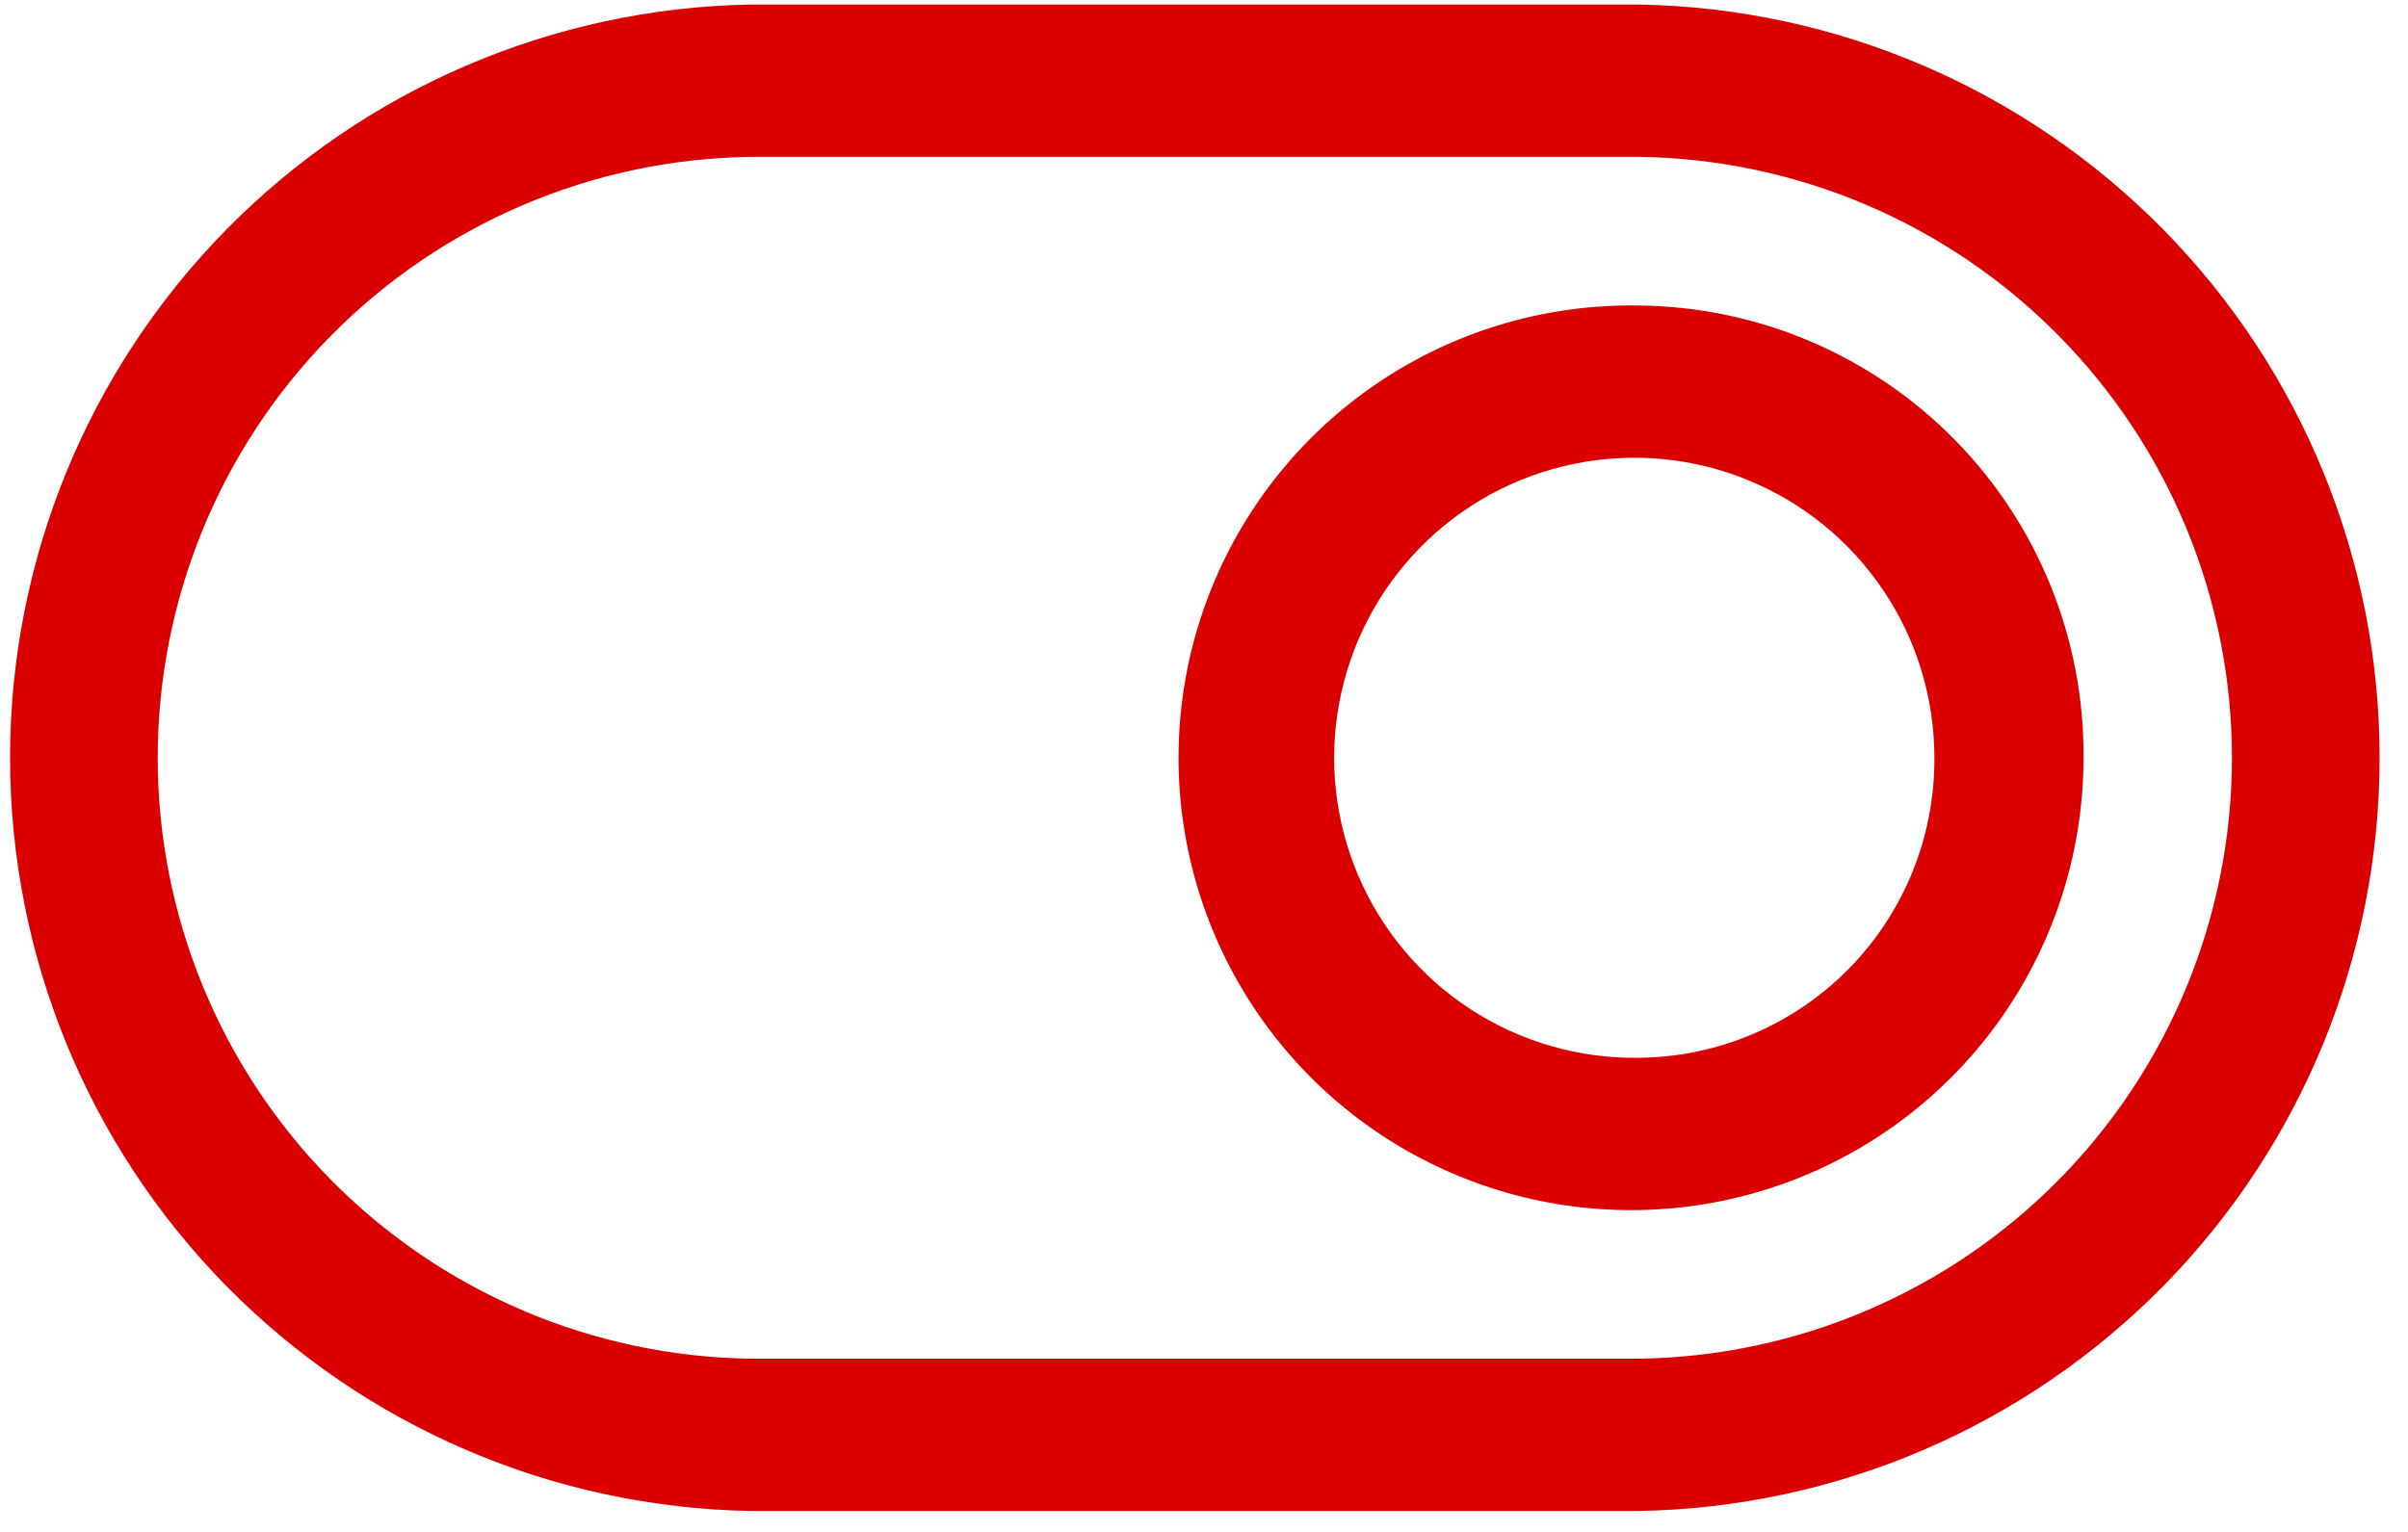 <svg width="44" height="28" viewBox="0 0 44 28" fill="none" xmlns="http://www.w3.org/2000/svg">
<path d="M13.718 27.617H29.947C33.557 27.556 36.999 26.078 39.531 23.503C42.063 20.928 43.481 17.462 43.481 13.851C43.481 10.239 42.063 6.773 39.531 4.198C36.999 1.623 33.557 0.145 29.947 0.083H13.718C10.107 0.145 6.665 1.623 4.134 4.198C1.602 6.773 0.184 10.239 0.184 13.851C0.184 17.462 1.602 20.928 4.134 23.503C6.665 26.078 10.107 27.556 13.718 27.617ZM13.718 2.867H29.947C32.834 2.906 35.59 4.081 37.618 6.136C39.646 8.192 40.783 10.963 40.783 13.851C40.783 16.738 39.646 19.509 37.618 21.565C35.59 23.62 32.834 24.794 29.947 24.834H13.718C10.831 24.794 8.075 23.62 6.047 21.565C4.019 19.509 2.882 16.738 2.882 13.851C2.882 10.963 4.019 8.192 6.047 6.136C8.075 4.081 10.831 2.906 13.718 2.867Z" fill="#DB0000"/>
<path d="M29.946 5.584C28.305 5.555 26.693 6.016 25.314 6.907C23.936 7.798 22.854 9.08 22.206 10.588C21.558 12.096 21.374 13.762 21.677 15.376C21.98 16.989 22.756 18.475 23.906 19.646C25.057 20.817 26.53 21.618 28.137 21.949C29.745 22.28 31.415 22.124 32.934 21.503C34.453 20.881 35.753 19.822 36.668 18.459C37.583 17.096 38.071 15.492 38.071 13.851C38.087 11.678 37.241 9.587 35.718 8.038C34.194 6.488 32.119 5.605 29.946 5.584ZM29.946 19.334C28.858 19.35 27.79 19.043 26.877 18.451C25.964 17.858 25.248 17.008 24.82 16.007C24.392 15.006 24.271 13.901 24.474 12.832C24.676 11.763 25.191 10.778 25.955 10.002C26.718 9.227 27.696 8.696 28.762 8.478C29.828 8.26 30.935 8.363 31.942 8.776C32.949 9.189 33.81 9.891 34.416 10.795C35.023 11.699 35.346 12.762 35.346 13.851C35.355 15.293 34.792 16.681 33.78 17.709C32.767 18.737 31.389 19.321 29.946 19.334Z" fill="#DB0000"/>
</svg>
